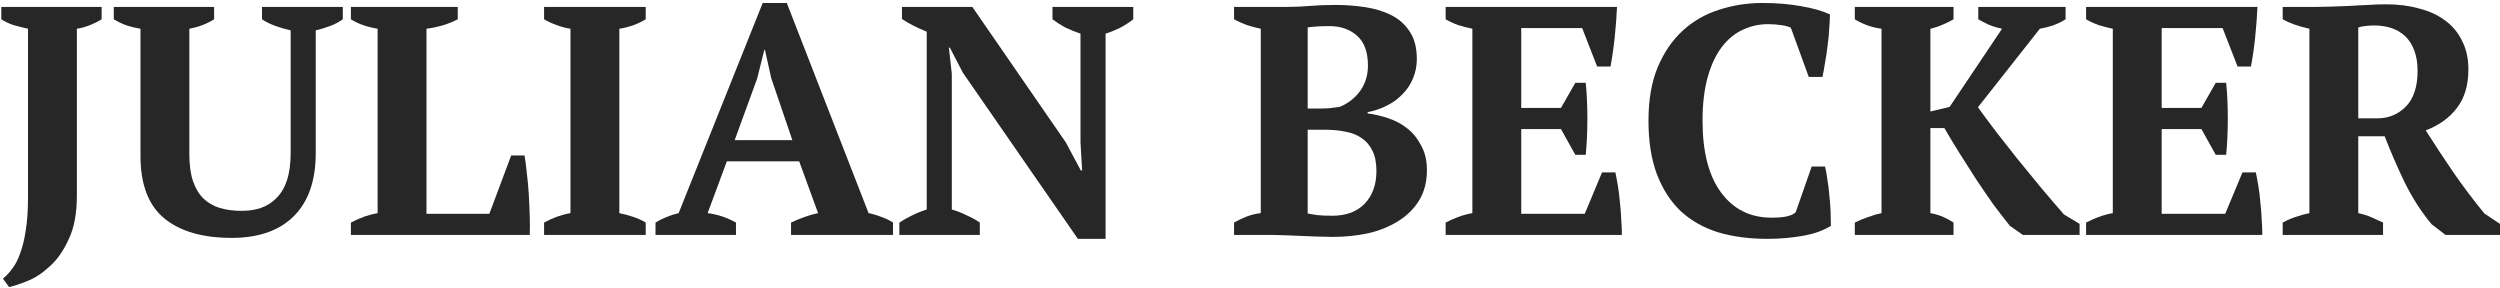 <?xml version="1.0" encoding="UTF-8"?>
<svg xmlns="http://www.w3.org/2000/svg" width="468" height="54" viewBox="0 0 468 54" fill="none">
  <path d="M441.469 39.898C442.405 40.101 443.238 40.365 443.97 40.691C444.702 41.016 445.413 41.341 446.104 41.666V43.984H427.32V41.666C428.215 41.178 429.069 40.812 429.882 40.569C430.695 40.284 431.508 40.06 432.321 39.898V5.379C430.288 4.931 428.621 4.342 427.32 3.61V1.293H433.785C434.598 1.293 435.513 1.272 436.529 1.232C437.587 1.191 438.684 1.15 439.823 1.11C440.961 1.028 442.12 0.967 443.299 0.927C444.478 0.845 445.617 0.805 446.714 0.805C448.951 0.805 451.004 1.069 452.874 1.598C454.785 2.085 456.411 2.838 457.753 3.854C459.135 4.871 460.193 6.151 460.924 7.696C461.697 9.201 462.083 10.969 462.083 13.002C462.083 15.93 461.372 18.328 459.949 20.199C458.526 22.069 456.574 23.472 454.094 24.407C455.72 26.968 457.448 29.591 459.278 32.274C461.107 34.917 463.039 37.478 465.072 39.959L467.999 41.91V43.984H457.814L455.192 41.971C453.321 39.735 451.654 37.153 450.191 34.226C448.768 31.258 447.507 28.351 446.409 25.505H441.469V39.898ZM444.519 4.769C443.258 4.769 442.242 4.891 441.469 5.135V22.15H445.068C447.141 22.15 448.91 21.419 450.374 19.955C451.837 18.45 452.569 16.235 452.569 13.307C452.569 11.803 452.366 10.522 451.959 9.465C451.553 8.367 450.983 7.473 450.252 6.781C449.52 6.09 448.666 5.582 447.69 5.257C446.714 4.932 445.657 4.769 444.519 4.769Z" fill="#272727"></path>
  <path d="M422.595 1.293C422.514 3.123 422.371 5.013 422.168 6.965C421.965 8.916 421.701 10.746 421.375 12.454H418.875L416.069 5.257H404.665V20.199H412.105L414.789 15.503H416.74C416.944 17.495 417.045 19.711 417.045 22.151C417.045 24.59 416.944 26.867 416.74 28.981H414.789L412.105 24.163H404.665V40.02H416.557L419.79 32.275H422.29C422.453 33.047 422.615 33.921 422.778 34.897C422.941 35.873 423.063 36.889 423.144 37.947C423.266 38.963 423.347 40 423.388 41.057C423.469 42.114 423.51 43.09 423.51 43.984H390.516V41.667C391.207 41.301 391.979 40.955 392.833 40.63C393.687 40.305 394.581 40.061 395.517 39.898V5.379C394.703 5.216 393.829 4.993 392.894 4.708C392 4.383 391.207 4.017 390.516 3.61V1.293H422.595Z" fill="#272727"></path>
  <path d="M370.333 1.293H386.678V3.61C385.986 4.058 385.194 4.444 384.299 4.769C383.405 5.054 382.591 5.257 381.86 5.379L370.272 20.077C371.207 21.378 372.305 22.862 373.565 24.529C374.826 26.155 376.167 27.863 377.59 29.652C379.014 31.401 380.477 33.189 381.982 35.019C383.486 36.808 384.95 38.516 386.373 40.142L389.3 41.911V43.984H378.688L376.249 42.277C375.273 41.057 374.236 39.715 373.138 38.251C372.081 36.747 371.024 35.202 369.967 33.616C368.91 31.99 367.873 30.364 366.857 28.737C365.84 27.111 364.885 25.525 363.99 23.98H361.368V39.898C362.262 40.061 363.075 40.305 363.807 40.63C364.539 40.955 365.169 41.301 365.698 41.667V43.984H347.219V41.667C348.032 41.26 348.865 40.914 349.719 40.63C350.573 40.305 351.407 40.061 352.22 39.898V5.379C351.285 5.257 350.37 5.034 349.475 4.708C348.621 4.383 347.869 4.017 347.219 3.61V1.293H365.698V3.61C365.169 3.936 364.519 4.261 363.746 4.586C363.014 4.912 362.222 5.176 361.368 5.379V20.87L364.966 20.016L374.785 5.379C373.972 5.216 373.159 4.973 372.346 4.647C371.573 4.281 370.902 3.936 370.333 3.61V1.293Z" fill="#272727"></path>
  <path d="M339.148 31.174H341.649C341.812 31.825 341.954 32.618 342.076 33.553C342.239 34.447 342.361 35.423 342.442 36.48C342.564 37.497 342.645 38.513 342.686 39.53C342.726 40.546 342.747 41.461 342.747 42.274C341.324 43.169 339.535 43.799 337.38 44.165C335.266 44.531 333.09 44.714 330.854 44.714C327.48 44.714 324.41 44.307 321.645 43.494C318.921 42.64 316.583 41.319 314.632 39.53C312.721 37.7 311.237 35.403 310.179 32.638C309.122 29.833 308.594 26.478 308.594 22.575C308.594 18.712 309.163 15.399 310.301 12.634C311.48 9.829 313.046 7.532 314.997 5.743C316.949 3.954 319.206 2.652 321.767 1.839C324.369 0.986 327.093 0.559 329.939 0.559C332.623 0.559 335.042 0.762 337.197 1.168C339.392 1.534 341.181 2.043 342.564 2.693C342.564 3.344 342.523 4.177 342.442 5.194C342.401 6.21 342.3 7.288 342.137 8.426C342.015 9.524 341.852 10.621 341.649 11.719C341.486 12.776 341.324 13.671 341.161 14.403H338.6L335.245 5.194C334.879 4.99 334.29 4.828 333.477 4.706C332.663 4.584 331.83 4.523 330.976 4.523C329.309 4.523 327.744 4.868 326.28 5.56C324.816 6.21 323.515 7.267 322.377 8.731C321.238 10.195 320.344 12.085 319.693 14.403C319.043 16.68 318.718 19.424 318.718 22.636C318.718 28.45 319.876 32.923 322.194 36.053C324.511 39.184 327.662 40.749 331.647 40.749C332.785 40.749 333.741 40.668 334.513 40.505C335.327 40.302 335.875 40.038 336.16 39.713L339.148 31.174Z" fill="#272727"></path>
  <path d="M302.704 1.293C302.623 3.123 302.481 5.013 302.277 6.965C302.074 8.916 301.81 10.746 301.485 12.454H298.984L296.179 5.257H284.774V20.199H292.215L294.898 15.503H296.85C297.053 17.495 297.155 19.711 297.155 22.151C297.155 24.59 297.053 26.867 296.85 28.981H294.898L292.215 24.163H284.774V40.02H296.667L299.899 32.275H302.399C302.562 33.047 302.725 33.921 302.887 34.897C303.05 35.873 303.172 36.889 303.253 37.947C303.375 38.963 303.457 40 303.497 41.057C303.579 42.114 303.619 43.09 303.619 43.984H270.625V41.667C271.316 41.301 272.089 40.955 272.943 40.63C273.796 40.305 274.691 40.061 275.626 39.898V5.379C274.813 5.216 273.939 4.993 273.004 4.708C272.109 4.383 271.316 4.017 270.625 3.61V1.293H302.704Z" fill="#272727"></path>
  <path d="M231.016 43.983V41.665C231.788 41.218 232.601 40.832 233.455 40.507C234.35 40.181 235.203 39.978 236.017 39.897V5.378C235.203 5.215 234.35 4.992 233.455 4.707C232.561 4.382 231.747 4.016 231.016 3.609V1.292H240.835C242.38 1.292 243.843 1.231 245.226 1.109C246.608 0.987 248.194 0.926 249.983 0.926C251.934 0.926 253.825 1.068 255.655 1.353C257.484 1.637 259.111 2.146 260.534 2.877C261.957 3.609 263.095 4.646 263.949 5.988C264.803 7.289 265.23 8.976 265.23 11.05C265.23 12.351 264.986 13.57 264.498 14.709C264.051 15.807 263.4 16.782 262.546 17.636C261.733 18.49 260.757 19.202 259.619 19.771C258.521 20.34 257.322 20.747 256.02 20.991V21.235C257.322 21.397 258.623 21.702 259.924 22.149C261.265 22.597 262.465 23.247 263.522 24.101C264.579 24.955 265.433 26.032 266.083 27.333C266.775 28.594 267.12 30.098 267.12 31.846C267.12 34.042 266.632 35.933 265.657 37.518C264.681 39.104 263.359 40.405 261.692 41.422C260.066 42.438 258.196 43.19 256.081 43.678C253.967 44.125 251.772 44.349 249.495 44.349C248.641 44.349 247.706 44.328 246.689 44.288C245.673 44.247 244.656 44.207 243.64 44.166C242.624 44.125 241.627 44.085 240.652 44.044C239.717 44.003 238.924 43.983 238.273 43.983H231.016ZM249.434 40.385C251.995 40.385 254.008 39.633 255.472 38.128C256.935 36.583 257.667 34.55 257.667 32.029C257.667 30.484 257.423 29.224 256.935 28.248C256.447 27.232 255.777 26.439 254.923 25.87C254.069 25.26 253.052 24.853 251.873 24.65C250.694 24.406 249.414 24.284 248.031 24.284H244.799V39.958C245.368 40.08 245.958 40.181 246.567 40.263C247.218 40.344 248.173 40.385 249.434 40.385ZM246.75 20.32C247.442 20.32 248.133 20.299 248.824 20.259C249.515 20.177 250.166 20.096 250.776 20.015C252.361 19.364 253.642 18.368 254.618 17.026C255.594 15.644 256.081 14.079 256.081 12.33C256.081 9.769 255.411 7.899 254.069 6.72C252.727 5.5 250.999 4.89 248.885 4.89C247.99 4.89 247.218 4.91 246.567 4.951C245.917 4.992 245.327 5.053 244.799 5.134V20.32H246.75Z" fill="#272727"></path>
  <path d="M197.023 1.293H212.148V3.61C211.376 4.22 210.522 4.769 209.587 5.257C208.652 5.704 207.778 6.05 206.964 6.294V44.716H201.781L180.252 13.612L177.812 8.916H177.629L178.178 13.795V39.227C178.992 39.431 179.886 39.776 180.862 40.264C181.878 40.711 182.732 41.179 183.423 41.667V43.984H168.359V41.667C169.091 41.179 169.884 40.732 170.738 40.325C171.632 39.878 172.547 39.512 173.482 39.227V5.928C172.669 5.603 171.856 5.237 171.043 4.83C170.23 4.424 169.498 3.997 168.847 3.55V1.293H182.021L199.524 26.664L202.329 31.909H202.573L202.268 26.664V6.294C201.293 5.969 200.337 5.582 199.402 5.135C198.508 4.647 197.715 4.139 197.023 3.61V1.293Z" fill="#272727"></path>
  <path d="M137.775 43.982H122.711V41.664C123.361 41.258 124.053 40.912 124.785 40.627C125.557 40.302 126.309 40.058 127.041 39.895L142.776 0.559H147.289L162.597 39.895C163.41 40.058 164.223 40.302 165.036 40.627C165.849 40.912 166.561 41.258 167.171 41.664V43.982H148.082V41.664C148.854 41.298 149.688 40.953 150.582 40.627C151.477 40.302 152.331 40.058 153.144 39.895L149.606 30.198H136.067L132.469 39.895C134.339 40.139 136.108 40.729 137.775 41.664V43.982ZM137.531 26.234H148.326L144.361 14.586L143.203 9.341H143.081L141.739 14.708L137.531 26.234Z" fill="#272727"></path>
  <path d="M120.88 43.984H101.852V41.667C103.478 40.772 105.125 40.183 106.792 39.898V5.379C105.978 5.257 105.125 5.034 104.23 4.708C103.336 4.383 102.543 4.017 101.852 3.61V1.293H120.88V3.61C120.148 4.058 119.335 4.444 118.44 4.769C117.586 5.054 116.753 5.257 115.94 5.379V39.898C116.753 40.061 117.586 40.284 118.44 40.569C119.335 40.853 120.148 41.219 120.88 41.667V43.984Z" fill="#272727"></path>
  <path d="M65.688 1.293H85.691V3.61C84.838 4.058 83.882 4.444 82.825 4.769C81.808 5.054 80.812 5.257 79.837 5.379V40.02H91.607L95.693 29.103H98.194C98.356 30.038 98.499 31.136 98.621 32.397C98.783 33.657 98.905 34.978 98.987 36.361C99.068 37.743 99.129 39.105 99.17 40.447C99.21 41.789 99.21 42.968 99.17 43.984H65.688V41.667C66.623 41.179 67.497 40.792 68.31 40.508C69.164 40.223 69.957 40.02 70.689 39.898V5.379C68.696 5.054 67.029 4.464 65.688 3.61V1.293Z" fill="#272727"></path>
  <path d="M21.297 1.293H40.081V3.61C38.739 4.464 37.194 5.054 35.446 5.379V28.859C35.446 30.852 35.67 32.519 36.117 33.86C36.564 35.202 37.215 36.3 38.068 37.154C38.922 37.967 39.939 38.556 41.118 38.922C42.338 39.288 43.7 39.471 45.204 39.471C46.546 39.471 47.765 39.288 48.863 38.922C50.002 38.516 50.977 37.886 51.791 37.032C52.644 36.178 53.295 35.06 53.742 33.677C54.19 32.295 54.413 30.587 54.413 28.554V5.684C53.478 5.481 52.502 5.196 51.486 4.83C50.51 4.464 49.697 4.058 49.046 3.61V1.293H64.171V3.61C63.439 4.139 62.626 4.566 61.732 4.891C60.837 5.216 59.963 5.481 59.109 5.684V28.615C59.109 33.82 57.727 37.784 54.962 40.508C52.238 43.191 48.375 44.533 43.374 44.533C37.926 44.533 33.718 43.313 30.75 40.874C27.782 38.434 26.298 34.531 26.298 29.164V5.379C25.485 5.257 24.631 5.054 23.736 4.769C22.842 4.444 22.029 4.058 21.297 3.61V1.293Z" fill="#272727"></path>
  <path d="M0.242 1.293H19.026V3.61C18.376 4.017 17.644 4.383 16.831 4.708C16.018 5.034 15.204 5.257 14.391 5.379V36.605C14.391 39.939 13.883 42.663 12.867 44.777C11.891 46.932 10.712 48.619 9.329 49.839C7.988 51.099 6.605 52.014 5.182 52.584C3.759 53.153 2.6 53.539 1.706 53.742L0.547 52.157C1.157 51.669 1.747 51.038 2.316 50.266C2.885 49.534 3.373 48.579 3.779 47.4C4.227 46.22 4.572 44.797 4.816 43.13C5.101 41.423 5.243 39.37 5.243 36.971V5.379C4.349 5.176 3.454 4.952 2.56 4.708C1.706 4.424 0.933 4.058 0.242 3.61V1.293Z" fill="#272727"></path>
</svg>

